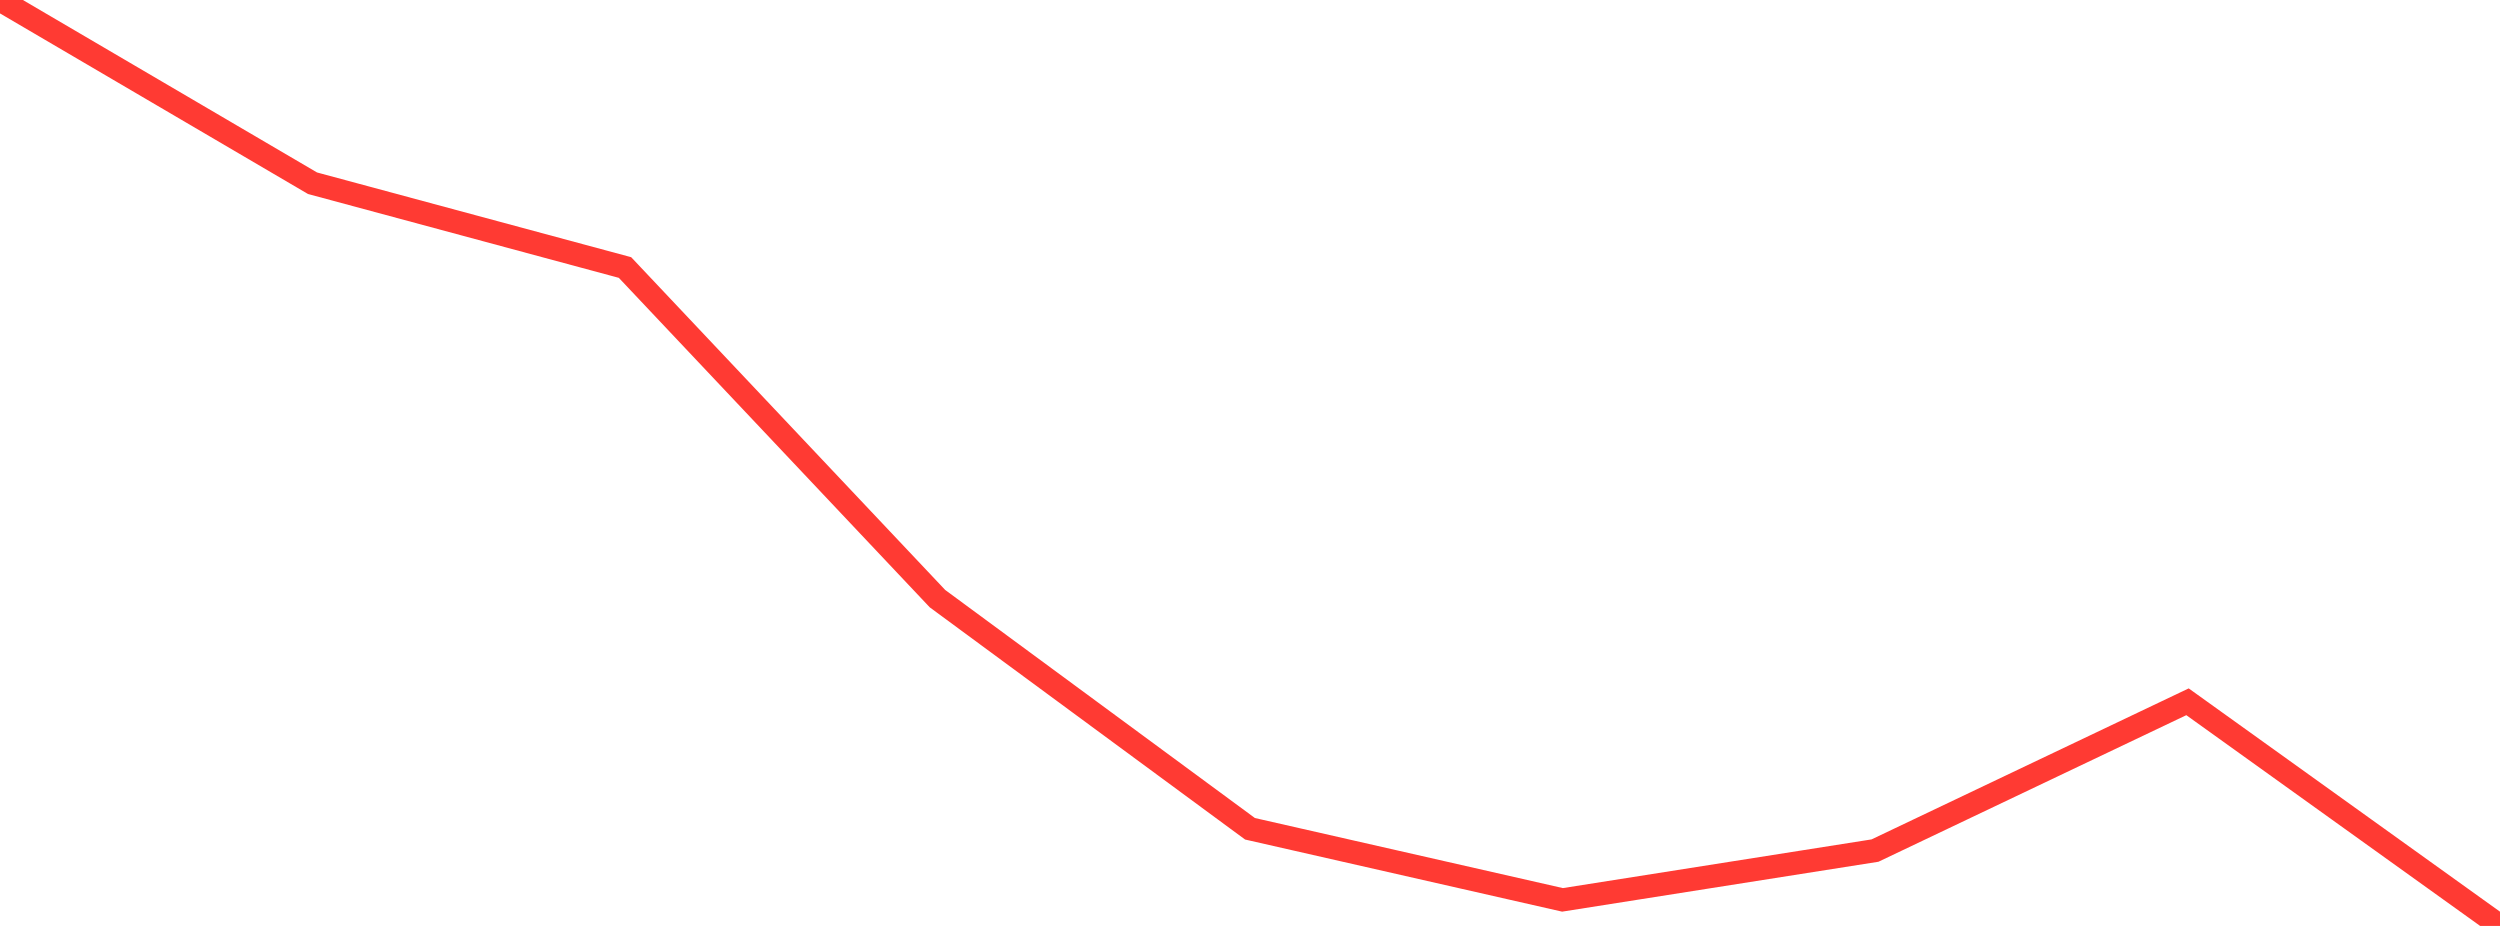 <?xml version="1.0" standalone="no"?>
<!DOCTYPE svg PUBLIC "-//W3C//DTD SVG 1.1//EN" "http://www.w3.org/Graphics/SVG/1.1/DTD/svg11.dtd">

<svg width="135" height="50" viewBox="0 0 135 50" preserveAspectRatio="none" 
  xmlns="http://www.w3.org/2000/svg"
  xmlns:xlink="http://www.w3.org/1999/xlink">


<polyline points="0.0, 0.0 16.875, 9.894 33.75, 14.446 50.625, 32.328 67.5, 44.754 84.375, 48.593 101.25, 45.931 118.125, 37.896 135.0, 50.0" fill="none" stroke="#ff3a33" stroke-width="1.25"/>

</svg>